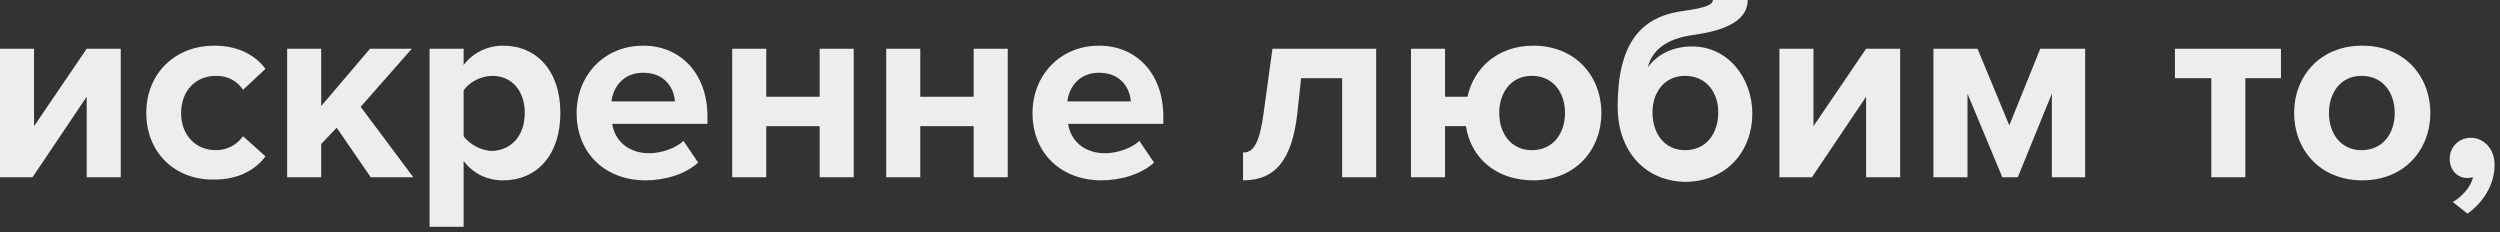 <?xml version="1.0" encoding="UTF-8"?> <svg xmlns="http://www.w3.org/2000/svg" width="323" height="30" viewBox="0 0 323 30" fill="none"><rect x="0" y="0" width="323" height="30" fill="#333333" stroke="none"/> <path d="M0 22.9V6.3H4.4V16.3L11.2 6.3H15.6V22.9H11.2V12.5L4.2 22.9H0Z" fill="#EDEDED"></path> <path d="M18.9 14.6C18.9 9.5 22.6 5.9 27.7 5.9C31.1 5.9 33.2 7.4 34.3 8.9L31.4 11.6C30.6 10.4 29.4 9.8 27.9 9.8C25.3 9.8 23.4 11.7 23.4 14.6C23.4 17.5 25.3 19.4 27.9 19.4C29.4 19.4 30.6 18.7 31.4 17.6L34.3 20.2C33.2 21.7 31.1 23.2 27.7 23.2C22.6 23.3 18.9 19.7 18.9 14.6Z" fill="#EDEDED"></path> <path d="M47.9 22.9L43.5 16.5L41.5 18.6V22.9H37.1V6.3H41.5V13.7L47.8 6.3H53.2L46.6 13.8L53.4 22.9H47.9Z" fill="#EDEDED"></path> <path d="M59.9 20.8V29.3H55.5V6.3H59.9V8.4C61.1 6.8 63 5.9 65 5.9C69.3 5.9 72.4 9.1 72.4 14.6C72.4 20.1 69.3 23.3 65 23.3C63 23.3 61.2 22.5 59.9 20.8ZM67.8 14.6C67.8 11.7 66.1 9.8 63.6 9.8C62.2 9.8 60.6 10.6 59.9 11.7V17.6C60.6 18.6 62.2 19.5 63.6 19.5C66.1 19.4 67.8 17.5 67.8 14.6Z" fill="#EDEDED"></path> <path d="M74.5 14.6C74.5 9.8 78 5.9 83.1 5.9C88 5.9 91.4 9.6 91.4 15V16H79.1C79.4 18.1 81.1 19.8 83.9 19.8C85.3 19.8 87.3 19.2 88.3 18.2L90.2 21C88.6 22.5 85.9 23.3 83.4 23.3C78.3 23.3 74.5 19.9 74.5 14.6ZM83.1 9.4C80.4 9.4 79.2 11.4 79 13.1H87.2C87.1 11.5 86 9.4 83.1 9.4Z" fill="#EDEDED"></path> <path d="M94.6 22.9V6.3H99V12.5H105.9V6.3H110.3V22.9H105.9V16.3H99V22.9H94.6V22.9Z" fill="#EDEDED"></path> <path d="M114.5 22.9V6.3H118.9V12.5H125.8V6.3H130.2V22.9H125.8V16.3H118.9V22.9H114.5V22.9Z" fill="#EDEDED"></path> <path d="M133.4 14.6C133.4 9.8 136.9 5.9 142 5.9C146.9 5.9 150.3 9.6 150.3 15V16H138C138.3 18.1 140 19.8 142.8 19.8C144.2 19.8 146.2 19.2 147.2 18.2L149.1 21C147.5 22.5 144.8 23.3 142.3 23.3C137.2 23.3 133.4 19.9 133.4 14.6ZM142 9.4C139.3 9.4 138.1 11.4 137.9 13.1H146.1C146 11.5 144.9 9.4 142 9.4Z" fill="#EDEDED"></path> <path d="M160.7 19.7C162 19.7 162.8 18.3 163.3 14.3L164.4 6.3H177.8V22.9H173.4V10.1H168.1L167.6 14.8C166.9 20.5 164.9 23.3 160.6 23.3V19.7H160.7Z" fill="#EDEDED"></path> <path d="M189.4 16.3H186.7V22.9H182.3V6.3H186.7V12.5H189.6C190.4 8.8 193.5 5.9 198.1 5.9C203.6 5.9 206.9 9.9 206.9 14.6C206.9 19.3 203.6 23.3 198.1 23.3C193.2 23.3 190 20.3 189.4 16.3ZM202.2 14.6C202.2 12 200.7 9.8 197.9 9.8C195.2 9.8 193.7 12 193.7 14.6C193.7 17.2 195.2 19.4 197.9 19.4C200.7 19.4 202.2 17.2 202.2 14.6Z" fill="#EDEDED"></path> <path d="M209 13.8C209 5.7 211.9 2.1 217.6 1.4C220.4 1 221.3 0.6 221.3 0H225.8C225.8 3.2 221.6 4.1 218.9 4.5C215 5 213.4 6.7 212.9 8.7C214.2 6.9 216.3 6 218.6 6C223.3 6 226.4 10.1 226.4 14.7C226.4 19.4 223.2 23.5 217.6 23.5C212.2 23.3 209 19.2 209 13.8ZM222 14.5C222 12 220.5 9.8 217.7 9.8C215 9.8 213.5 12 213.5 14.5C213.5 17.2 215 19.4 217.7 19.4C220.5 19.4 222 17.2 222 14.5Z" fill="#EDEDED"></path> <path d="M229.9 22.9V6.3H234.3V16.3L241.1 6.3H245.5V22.9H241.1V12.5L234.1 22.9H229.9Z" fill="#EDEDED"></path> <path d="M265.1 22.9V12.1L260.7 22.9H258.7L254.2 12.1V22.9H249.8V6.3H255.5L259.6 16.2L263.6 6.3H269.4V22.9H265.1V22.9Z" fill="#EDEDED"></path> <path d="M285.7 22.9V10.1H281V6.3H294.7V10.1H290.1V22.9H285.7Z" fill="#EDEDED"></path> <path d="M296.4 14.6C296.4 9.9 299.7 5.9 305.2 5.9C310.7 5.9 314 9.9 314 14.6C314 19.3 310.7 23.3 305.2 23.3C299.7 23.3 296.4 19.3 296.4 14.6ZM309.4 14.6C309.4 12 307.9 9.8 305.1 9.8C302.4 9.8 300.9 12 300.9 14.6C300.9 17.2 302.4 19.4 305.1 19.4C307.9 19.4 309.4 17.2 309.4 14.6Z" fill="#EDEDED"></path> <path d="M318.8 27.6L316.9 26.1C318 25.5 319.3 24.1 319.5 22.9C319.4 22.9 319.1 23 318.8 23C317.5 23 316.5 22 316.5 20.5C316.5 19 317.7 17.8 319.2 17.8C320.8 17.8 322.3 19.1 322.3 21.3C322.3 23.8 320.9 26.1 318.8 27.6Z" fill="#EDEDED"></path> </svg> 